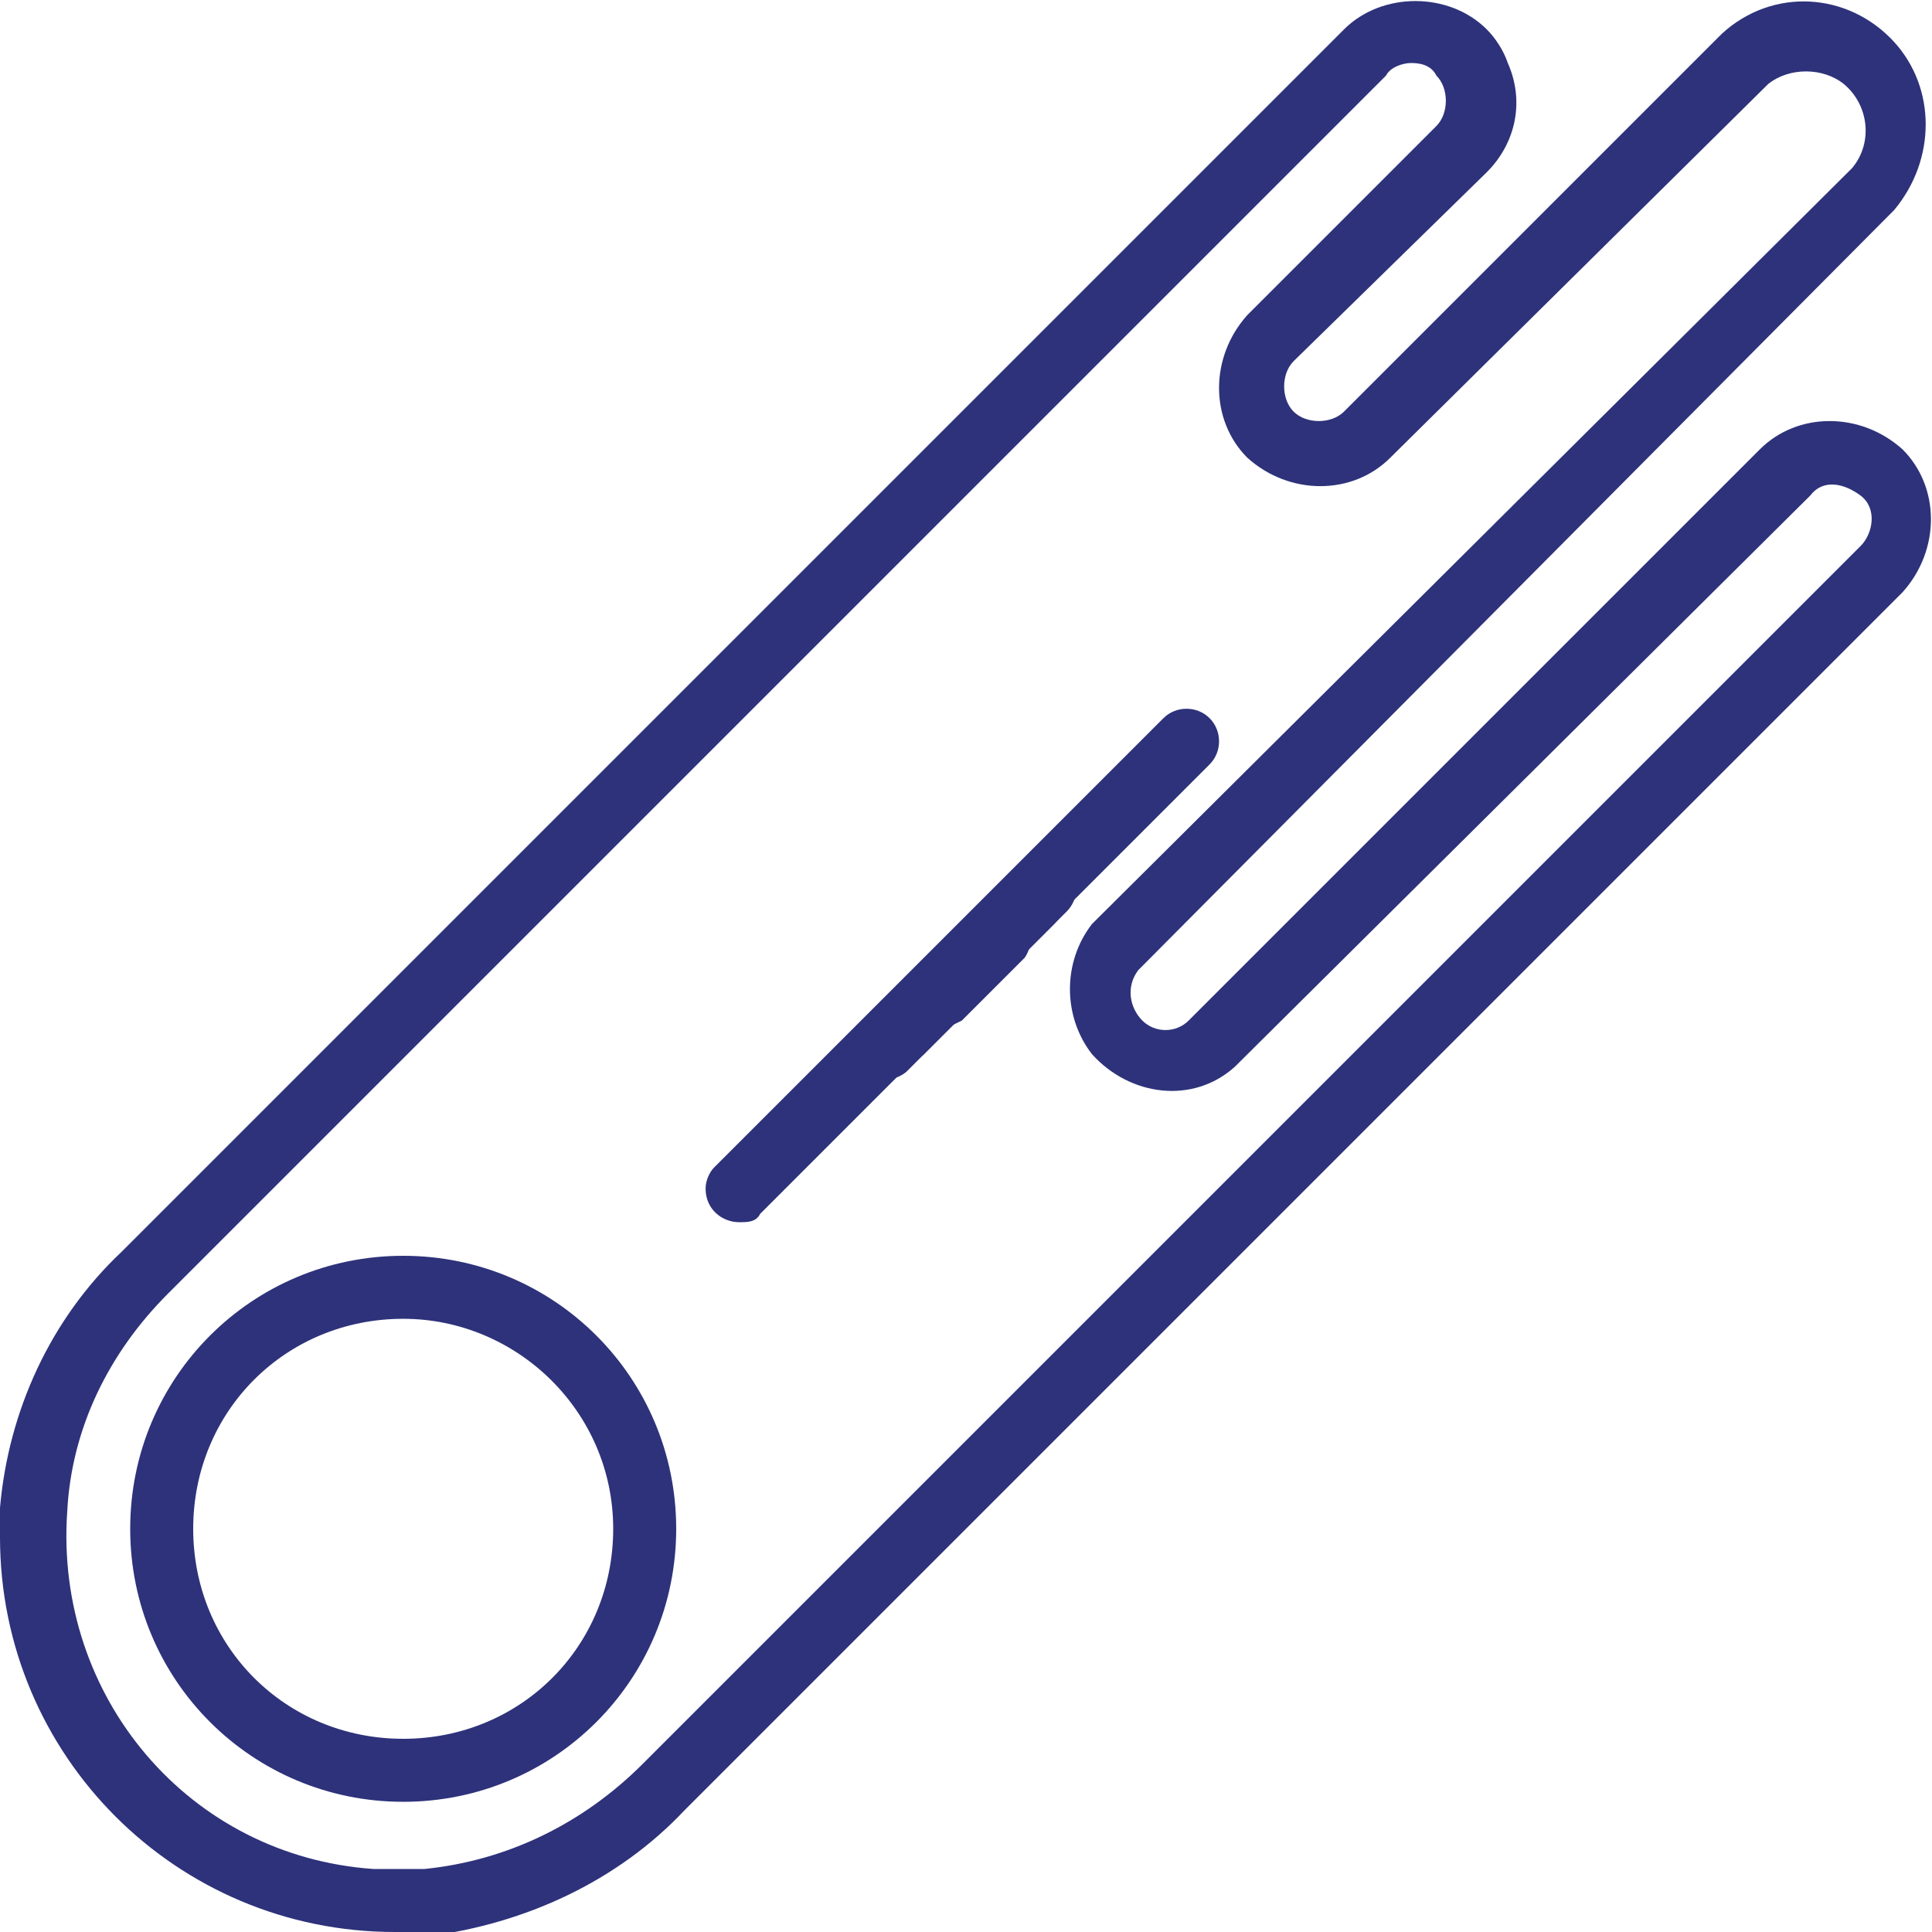 <?xml version="1.0" encoding="utf-8"?>
<!-- Generator: Adobe Illustrator 23.1.0, SVG Export Plug-In . SVG Version: 6.00 Build 0)  -->
<svg version="1.1" id="Layer_1" xmlns="http://www.w3.org/2000/svg" xmlns:xlink="http://www.w3.org/1999/xlink" x="0px" y="0px"
	 viewBox="0 0 46 46" style="enable-background:new 0 0 46 46;" xml:space="preserve">
<style type="text/css">
	.st0{fill:#2D327A;}
</style>
<title>GigafastSpeeds</title>
<g>
	<g id="Layer_1-2">
		<g>
			<path class="st0" d="M9.6,31.4c-2.8,0-5,2.2-5,5s2.2,5,5,5s5-2.2,5-5S12.3,31.4,9.6,31.4 M9.6,42.9c-3.6,0-6.5-2.9-6.5-6.5
				c0-3.6,2.9-6.5,6.5-6.5c3.6,0,6.5,2.9,6.5,6.5C16.1,40,13.2,42.9,9.6,42.9C9.6,42.9,9.6,42.9,9.6,42.9"/>
			<path class="st0" d="M33.6,1.5c-0.2,0-0.5,0.1-0.6,0.3l-29,29C2.6,32.2,1.7,34,1.6,36c-0.3,4.4,2.9,8.2,7.3,8.5
				c0.4,0,0.8,0,1.2,0c2-0.2,3.8-1.1,5.2-2.5l29-29c0.3-0.3,0.4-0.9,0-1.2s-0.9-0.4-1.2,0l0,0L29.4,25.4c-1,0.9-2.5,0.7-3.4-0.3
				c-0.7-0.9-0.7-2.2,0-3.1L44.1,4c0.5-0.6,0.4-1.5-0.2-2c-0.5-0.4-1.3-0.4-1.8,0v0l-9,8.9c-0.9,0.9-2.4,0.9-3.4,0
				c-0.9-0.9-0.9-2.4,0-3.4l0,0L34.2,3c0.3-0.3,0.3-0.9,0-1.2c0,0,0,0,0,0C34.1,1.6,33.9,1.5,33.6,1.5 M9.4,46C4.2,46,0,41.8,0,36.6
				c0-0.3,0-0.5,0-0.7c0.2-2.3,1.2-4.5,2.9-6.1L32,0.7c0.9-0.9,2.5-0.9,3.4,0c0.2,0.2,0.4,0.5,0.5,0.8c0.4,0.9,0.2,1.9-0.5,2.6
				l-4.6,4.5c-0.3,0.3-0.3,0.9,0,1.2c0.3,0.3,0.9,0.3,1.2,0l9-9c1.2-1.1,3-1,4.1,0.2c1,1.1,1,2.8,0,4l-18,18.1
				c-0.3,0.4-0.2,0.9,0.1,1.2c0.3,0.3,0.8,0.3,1.1,0l13.6-13.6c0.9-0.9,2.4-0.9,3.4,0c0.9,0.9,0.9,2.4,0,3.4l0,0l-29,29
				c-1.6,1.7-3.8,2.7-6.1,3H9.4"/>
		</g>
		<path class="st0" d="M17.6,29.1c-0.4,0-0.8-0.3-0.8-0.8l0,0c0-0.2,0.1-0.4,0.2-0.5l10.7-10.7c0.3-0.3,0.8-0.3,1.1,0c0,0,0,0,0,0
			c0.3,0.3,0.3,0.8,0,1.1L18.1,28.9C18,29.1,17.8,29.1,17.6,29.1"/>
		<path class="st0" d="M22.3,24.5c-0.4,0-0.8-0.3-0.8-0.7c0-0.2,0.1-0.4,0.3-0.6l1.5-1.5c0.3-0.3,0.8-0.2,1.1,0.1
			c0.2,0.3,0.2,0.7,0,1l-1.5,1.5C22.7,24.4,22.5,24.5,22.3,24.5"/>
		<path class="st0" d="M21.1,25.7c-0.4,0-0.8-0.3-0.8-0.7c0-0.2,0.1-0.4,0.2-0.6l3.8-3.8c0.3-0.3,0.8-0.3,1.1,0s0.3,0.8,0,1.1
			l-3.8,3.8C21.5,25.6,21.3,25.7,21.1,25.7"/>
		<path class="st0" d="M21.5,25.3c-0.4,0-0.8-0.3-0.8-0.8c0-0.2,0.1-0.4,0.2-0.5l3.1-3.1c0.3-0.3,0.8-0.3,1.1,0s0.3,0.8,0,1.1
			L22,25.1C21.9,25.2,21.7,25.3,21.5,25.3"/>
	</g>
</g>
</svg>
